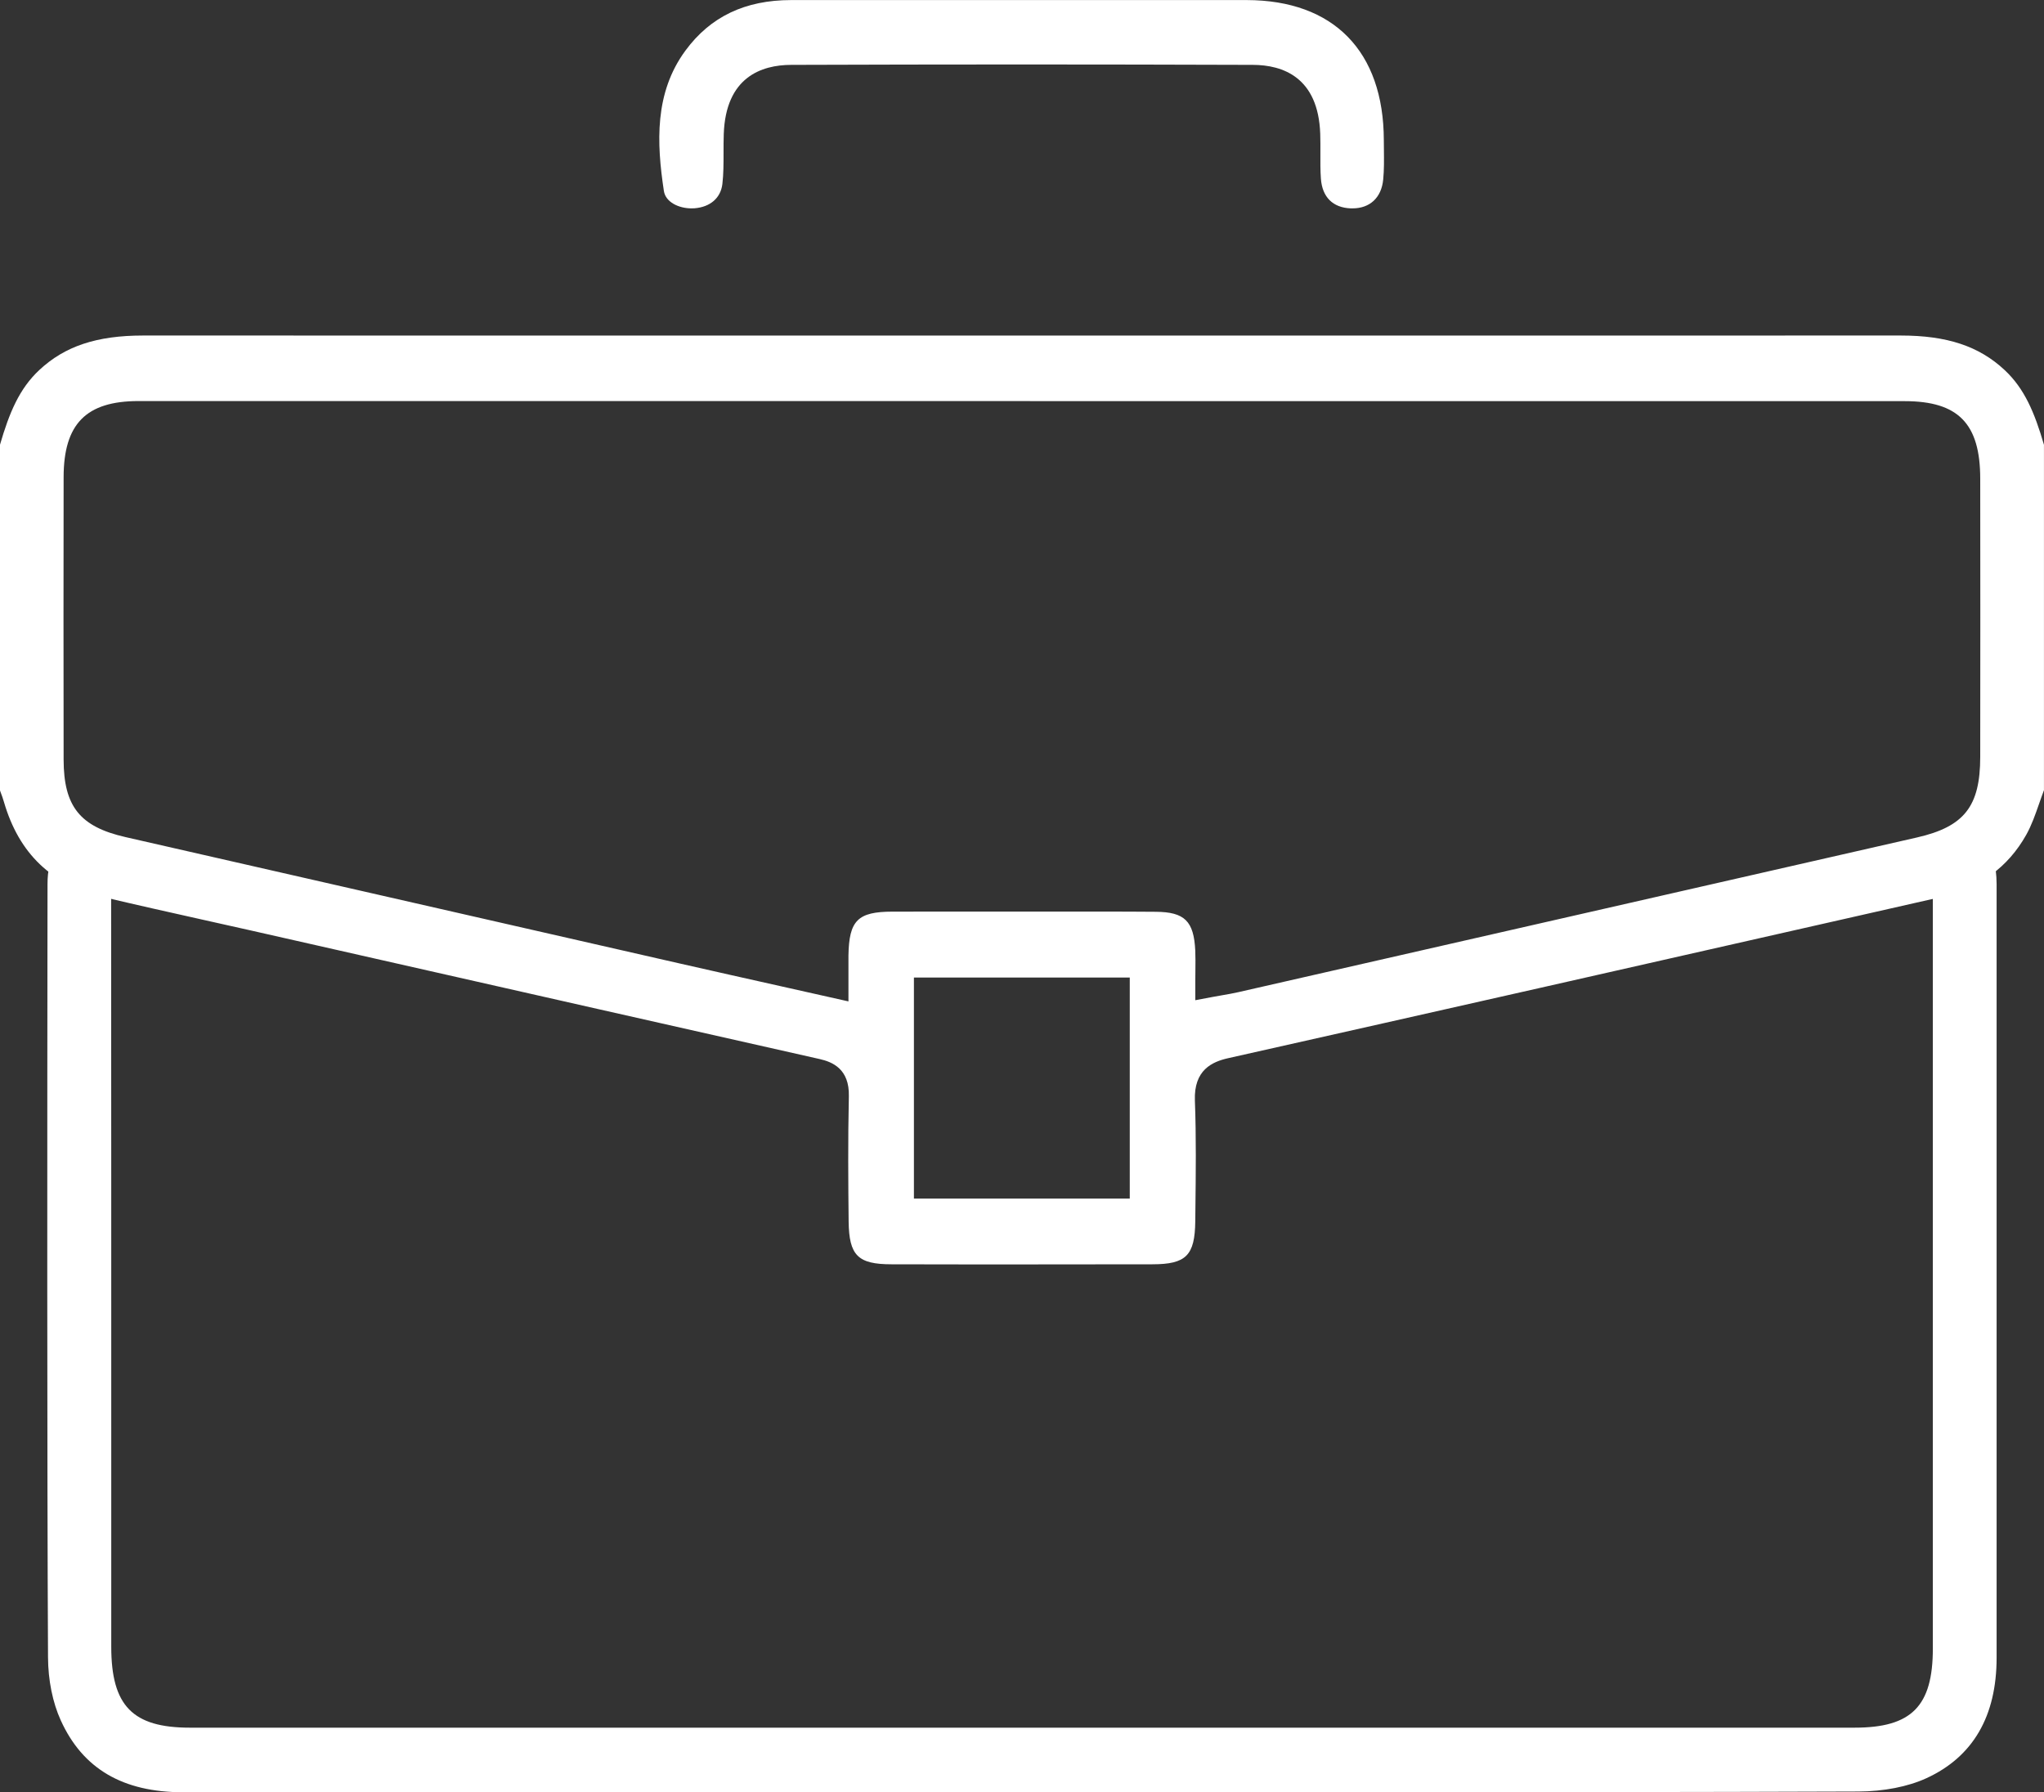 <svg width="65" height="57" viewBox="0 0 65 57" fill="none" xmlns="http://www.w3.org/2000/svg">
<rect x="0" y="0" width="65" height="57" fill="#333333" stroke="none"/>
<g clip-path="url(#clip0_2997_1142)">
<path d="M32.5 40.213C31.117 40.213 29.732 40.213 28.348 40.209C27.279 40.209 27 39.927 26.987 38.846C26.974 37.644 26.963 36.245 26.994 34.865C27.015 33.995 26.472 33.773 26.063 33.681C21.352 32.621 16.643 31.554 11.934 30.488L7.99 29.595C7.481 29.48 6.97 29.366 6.461 29.253C5.42 29.021 4.342 28.78 3.289 28.53C1.64 28.138 0.606 27.151 0.127 25.51C0.094 25.395 0.055 25.288 0.016 25.185C0.01 25.168 0.005 25.152 -0.001 25.135V14.146C0.298 13.118 0.617 12.359 1.25 11.768C2.062 11.009 3.079 10.671 4.547 10.671C9.987 10.672 15.424 10.672 20.861 10.672H47.911C52.09 10.672 56.266 10.672 60.446 10.671C61.918 10.671 62.934 11.009 63.747 11.768C64.38 12.359 64.699 13.118 64.999 14.146V25.131C64.945 25.272 64.895 25.415 64.846 25.556C64.722 25.912 64.604 26.249 64.438 26.545C63.857 27.584 62.94 28.253 61.713 28.532L58.772 29.199C52.313 30.664 45.632 32.178 39.06 33.653C38.546 33.768 37.961 34.026 37.998 35.005C38.042 36.153 38.027 37.329 38.014 38.467L38.01 38.846C37.997 39.929 37.718 40.208 36.649 40.209C35.265 40.211 33.88 40.213 32.497 40.213H32.5ZM29.063 38.12H35.927V31.089H29.063V38.12ZM32.758 12.755C23.307 12.755 13.858 12.755 4.408 12.755C2.74 12.755 2.026 13.479 2.023 15.174C2.018 18.127 2.018 21.151 2.023 24.158C2.026 25.648 2.542 26.293 3.993 26.623C6.787 27.261 9.583 27.898 12.377 28.535C15.459 29.238 18.542 29.941 21.624 30.644C22.691 30.887 23.757 31.125 24.85 31.37L26.981 31.848V30.915C26.979 30.723 26.979 30.557 26.981 30.39C27 29.269 27.277 28.995 28.385 28.993C28.889 28.993 29.393 28.992 29.898 28.992H32.249C32.702 28.992 33.154 28.992 33.608 28.992C34.061 28.992 34.513 28.992 34.966 28.992C35.562 28.992 36.159 28.992 36.755 28.998C37.672 29.005 37.965 29.294 38.01 30.232C38.019 30.434 38.016 30.644 38.014 30.867C38.014 30.981 38.011 31.097 38.011 31.219V31.81L38.581 31.703C38.688 31.684 38.784 31.667 38.874 31.651C39.056 31.62 39.213 31.592 39.372 31.556C42.97 30.736 57.36 27.454 60.958 26.635C62.464 26.292 62.971 25.646 62.972 24.074C62.976 21.123 62.976 18.173 62.972 15.222C62.971 13.473 62.274 12.758 60.568 12.758C51.296 12.758 42.025 12.758 32.753 12.758L32.758 12.755Z" fill="white"/>
<path d="M5.825 57C3.906 57 2.632 56.253 1.933 54.715C1.675 54.149 1.53 53.436 1.527 52.709C1.495 46.586 1.501 35.741 1.511 28.115C1.511 27.249 1.825 26.811 2.443 26.811C2.551 26.811 2.67 26.824 2.794 26.85C3.162 26.927 3.361 27.111 3.44 27.445C3.503 27.706 3.532 28.008 3.534 28.366C3.538 33.187 3.538 41.136 3.538 47.387V52.373C3.538 54.247 4.215 54.946 6.036 54.946H58.977C60.79 54.946 61.465 54.264 61.465 52.429V42.489C61.465 37.334 61.465 31.892 61.465 28.225C61.465 27.036 61.876 26.885 62.373 26.819C62.43 26.812 62.486 26.808 62.539 26.808C63.043 26.808 63.398 27.136 63.464 27.663C63.483 27.816 63.493 27.972 63.493 28.123C63.493 34.57 63.494 46.273 63.493 52.72C63.493 54.583 62.742 55.872 61.264 56.552C60.674 56.823 59.903 56.974 59.094 56.977C53.63 56.997 48.27 56.998 43.748 56.998L18.249 56.995C14.11 56.995 9.972 56.995 5.833 56.998H5.829L5.825 57Z" fill="white"/>
<path d="M42.957 6.627C42.385 6.606 42.047 6.269 42.005 5.681C41.986 5.422 41.988 5.159 41.989 4.881C41.989 4.679 41.992 4.471 41.984 4.259C41.923 2.451 40.786 2.066 39.842 2.063C37.401 2.055 34.927 2.05 32.492 2.05C30.057 2.05 27.588 2.055 25.158 2.063C24.216 2.066 23.08 2.451 23.016 4.259C23.009 4.461 23.009 4.663 23.009 4.858C23.009 5.207 23.009 5.533 22.972 5.852C22.919 6.295 22.589 6.583 22.088 6.624C22.054 6.627 22.021 6.627 21.988 6.627C21.594 6.627 21.165 6.435 21.111 6.07C20.882 4.55 20.806 2.955 21.798 1.608C22.592 0.529 23.692 0.003 25.16 0.002C26.166 0.002 32.02 0.002 32.02 0.002H36.939C37.842 6.41101e-05 38.744 0.002 39.648 0.002C42.411 0.008 43.999 1.631 44.006 4.454C44.006 4.554 44.006 4.656 44.009 4.756C44.012 5.09 44.017 5.405 43.986 5.712C43.93 6.286 43.564 6.627 43.009 6.627C42.993 6.627 42.975 6.627 42.959 6.627H42.957Z" fill="white"/>
</g>
<defs>
<clipPath id="clip0_2997_1142">
<rect width="65" height="57" fill="white"/>
</clipPath>
</defs>
</svg>
